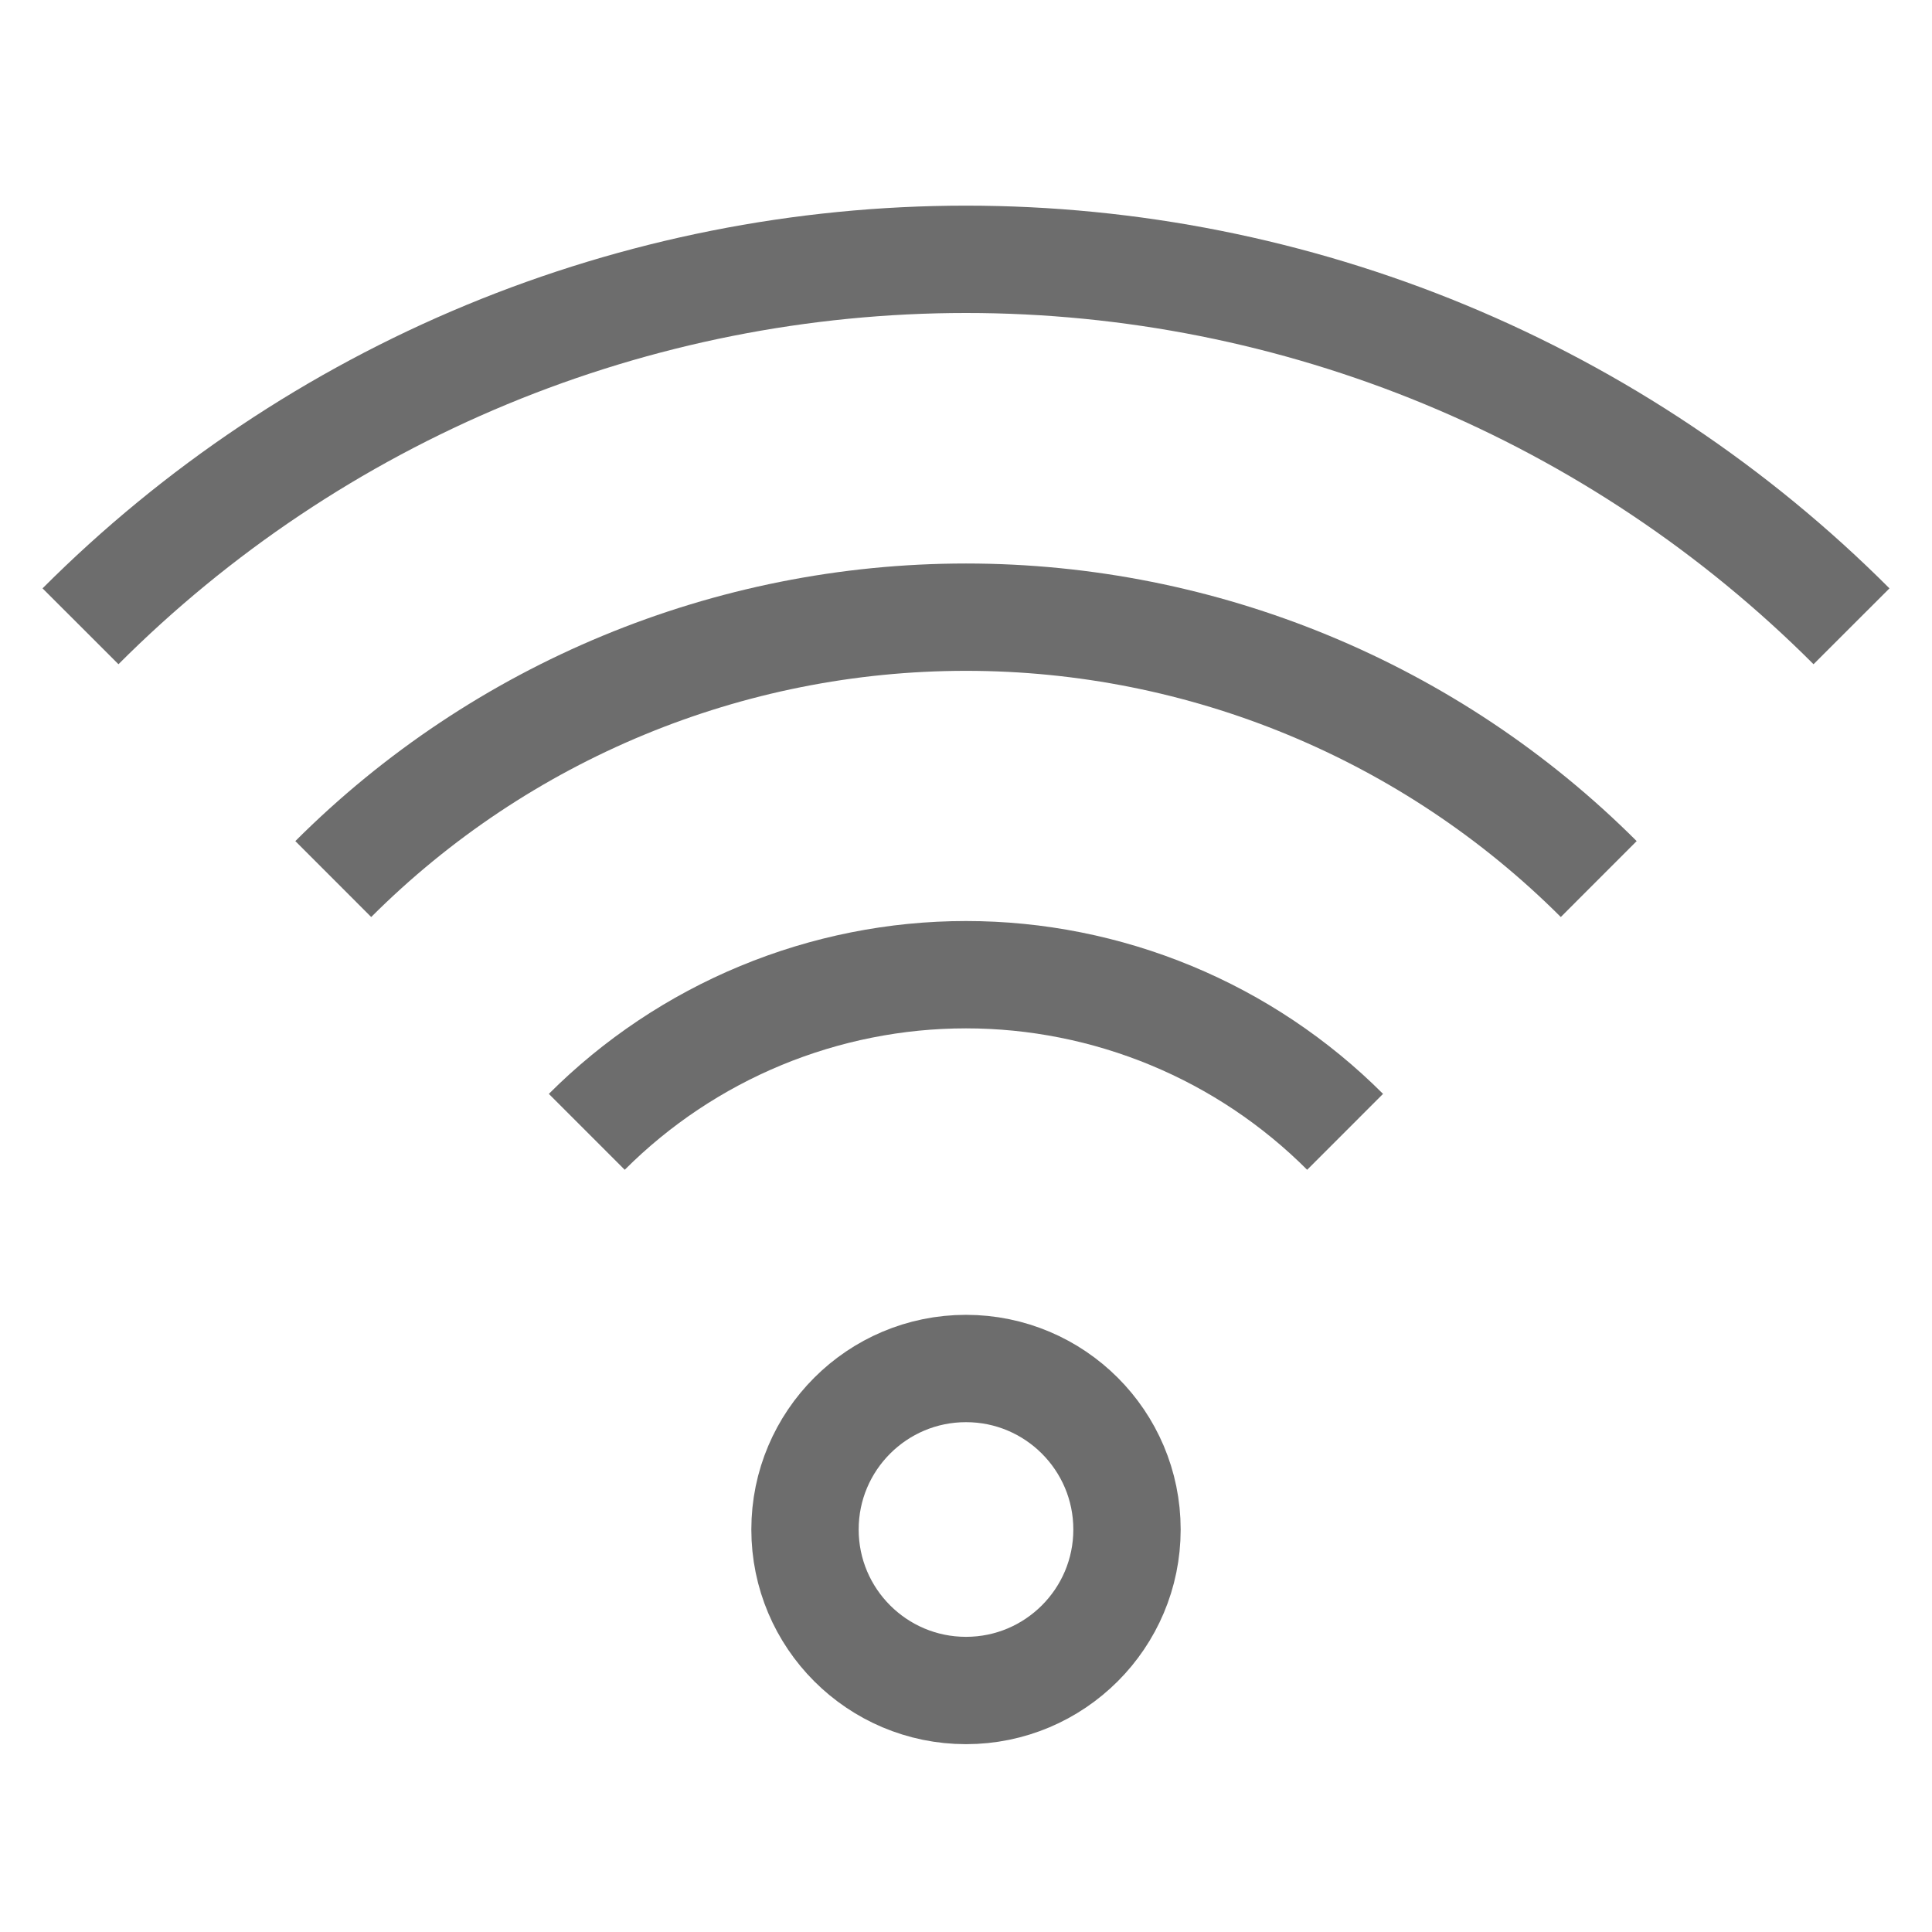 <?xml version="1.0" encoding="UTF-8"?> <svg xmlns="http://www.w3.org/2000/svg" width="18" height="18" viewBox="0 0 18 18" fill="none"><path d="M9 15.75C9.828 15.75 10.5 15.078 10.5 14.25C10.5 13.422 9.828 12.75 9 12.75C8.172 12.75 7.5 13.422 7.5 14.25C7.5 15.078 8.172 15.75 9 15.75Z" stroke="#6D6D6D" stroke-miterlimit="10"></path><path d="M5.467 10.545C5.931 10.081 6.482 9.713 7.088 9.462C7.694 9.211 8.344 9.081 9 9.081C9.656 9.081 10.306 9.211 10.912 9.462C11.518 9.713 12.068 10.081 12.532 10.545" stroke="#6D6D6D" stroke-miterlimit="10"></path><path d="M3.105 8.19C4.669 6.627 6.789 5.75 9 5.75C11.211 5.75 13.331 6.627 14.895 8.19" stroke="#6D6D6D" stroke-miterlimit="10"></path><path d="M0.75 5.835C1.833 4.751 3.119 3.891 4.535 3.304C5.95 2.718 7.468 2.416 9 2.416C10.532 2.416 12.05 2.718 13.465 3.304C14.881 3.891 16.167 4.751 17.25 5.835" stroke="#6D6D6D" stroke-miterlimit="10"></path></svg> 